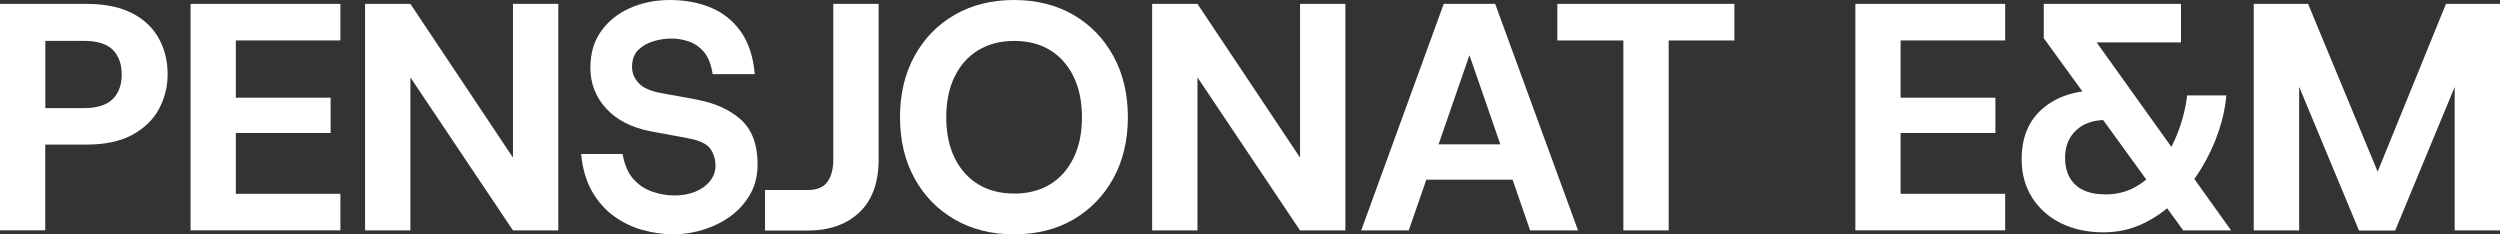 <?xml version="1.0" encoding="UTF-8"?>
<svg xmlns="http://www.w3.org/2000/svg" id="Warstwa_2" data-name="Warstwa 2" viewBox="0 0 301.72 28.28">
  <rect x="0" y="0" width="301.72" height="28.28" fill="#333333" stroke="none"/>
  <defs>
    <style>
      .cls-1 {
        fill: #fff;
      }
    </style>
  </defs>
  <g id="Warstwa_1-2" data-name="Warstwa 1">
    <g>
      <path class="cls-1" d="M0,27.81V.47h10.43c2.21,0,4.04.37,5.49,1.11,1.45.74,2.53,1.76,3.24,3.05.72,1.29,1.07,2.74,1.07,4.35,0,1.48-.35,2.87-1.04,4.16-.69,1.29-1.76,2.33-3.2,3.12-1.44.79-3.3,1.19-5.57,1.19h-4.96v10.35H0ZM5.47,13.05h4.61c1.61,0,2.79-.36,3.52-1.09s1.09-1.72,1.09-2.97-.37-2.27-1.09-2.99c-.73-.72-1.9-1.07-3.52-1.07h-4.61v8.12Z"></path>
      <path class="cls-1" d="M23,27.81V.47h18.08v4.41h-12.62v6.91h11.44v4.26h-11.44v7.34h12.62v4.41h-18.08Z"></path>
      <path class="cls-1" d="M44.06,27.81V.47h5.47l12.38,18.55V.47h5.47v27.34h-5.47l-12.38-18.47v18.47h-5.47Z"></path>
      <path class="cls-1" d="M81.28,28.28c-1.25,0-2.5-.18-3.75-.53-1.25-.35-2.4-.91-3.46-1.68-1.05-.77-1.93-1.77-2.64-3.01-.7-1.24-1.13-2.73-1.29-4.47h5c.23,1.33.68,2.35,1.35,3.07.66.72,1.44,1.22,2.32,1.5.88.29,1.74.43,2.58.43.96,0,1.82-.16,2.56-.47s1.33-.74,1.76-1.29.64-1.16.64-1.84c0-.76-.21-1.43-.62-2.03-.42-.6-1.34-1.03-2.77-1.29l-4.41-.82c-2.32-.44-4.11-1.36-5.39-2.75-1.28-1.39-1.91-3.04-1.91-4.94,0-1.72.43-3.18,1.29-4.39.86-1.21,2.02-2.14,3.48-2.79,1.46-.65,3.07-.98,4.84-.98s3.51.31,4.98.94c1.47.62,2.67,1.6,3.59,2.91.92,1.31,1.48,3.01,1.66,5.1h-5.08c-.18-1.17-.53-2.06-1.05-2.68-.52-.61-1.13-1.03-1.84-1.27s-1.41-.35-2.11-.35c-.65,0-1.35.1-2.09.31s-1.37.56-1.88,1.05c-.51.5-.76,1.19-.76,2.07,0,.73.27,1.38.8,1.95s1.45.98,2.75,1.21l4.06.74c2.32.42,4.15,1.23,5.51,2.44,1.35,1.21,2.03,3.01,2.03,5.41,0,1.35-.29,2.55-.88,3.59-.59,1.04-1.37,1.92-2.34,2.64-.98.72-2.06,1.26-3.26,1.64-1.2.38-2.42.57-3.67.57Z"></path>
      <path class="cls-1" d="M92.33,27.81v-4.88h5.16c1.12,0,1.91-.33,2.38-1s.7-1.56.7-2.68V.47h5.47v18.79c0,2.76-.77,4.88-2.3,6.35-1.54,1.47-3.62,2.21-6.25,2.21h-5.16Z"></path>
      <path class="cls-1" d="M122.37,28.28c-2.71,0-5.1-.6-7.17-1.8-2.07-1.2-3.68-2.86-4.84-4.98-1.16-2.12-1.74-4.58-1.74-7.36s.58-5.24,1.74-7.36c1.16-2.12,2.77-3.78,4.84-4.98,2.07-1.2,4.46-1.8,7.17-1.8s5.13.6,7.19,1.8c2.06,1.2,3.66,2.86,4.82,4.98,1.16,2.12,1.74,4.58,1.74,7.36s-.58,5.24-1.74,7.36c-1.16,2.12-2.77,3.78-4.82,4.98-2.06,1.2-4.45,1.8-7.19,1.8ZM122.41,23.36c1.67,0,3.1-.37,4.32-1.11s2.15-1.8,2.83-3.18c.68-1.38,1.02-3.02,1.02-4.92s-.34-3.54-1.02-4.92c-.68-1.38-1.62-2.44-2.83-3.18-1.21-.74-2.65-1.11-4.32-1.11s-3.11.37-4.34,1.11c-1.22.74-2.17,1.8-2.85,3.18-.68,1.38-1.02,3.02-1.02,4.92s.34,3.54,1.02,4.92c.68,1.38,1.63,2.44,2.85,3.18,1.22.74,2.67,1.11,4.34,1.11Z"></path>
      <path class="cls-1" d="M139.05,27.81V.47h5.47l12.38,18.55V.47h5.47v27.34h-5.47l-12.38-18.47v18.47h-5.47Z"></path>
      <path class="cls-1" d="M164.28,27.81L174.24.47h6.21l10,27.34h-5.78l-8.44-24.37h2.23l-8.44,24.37h-5.74ZM168.89,21.68l1.45-4.26h14.06l1.45,4.26h-16.95Z"></path>
      <path class="cls-1" d="M195.92,27.81V4.88h-7.97V.47h21.37v4.41h-7.93v22.93h-5.47Z"></path>
      <path class="cls-1" d="M223.92,27.81V.47h18.08v4.41h-12.62v6.91h11.44v4.26h-11.44v7.34h12.62v4.41h-18.08Z"></path>
      <path class="cls-1" d="M253.88,28.04c-1.93,0-3.63-.36-5.12-1.09-1.48-.73-2.65-1.76-3.5-3.09-.85-1.33-1.27-2.88-1.27-4.65,0-2.63.85-4.67,2.56-6.13,1.71-1.46,4-2.19,6.89-2.19h1.45v3.59h-.74c-1.51,0-2.71.42-3.59,1.25-.89.83-1.33,1.94-1.33,3.32,0,.91.18,1.7.55,2.36s.9,1.17,1.62,1.52c.72.35,1.62.53,2.71.53,1.3,0,2.47-.28,3.5-.84,1.03-.56,1.92-1.29,2.68-2.19.75-.9,1.39-1.89,1.91-2.97.52-1.08.92-2.14,1.21-3.18.29-1.04.47-1.97.55-2.77h4.73c-.1,1.35-.41,2.79-.92,4.32-.51,1.52-1.2,3.01-2.07,4.45-.87,1.44-1.91,2.75-3.11,3.93-1.2,1.17-2.53,2.1-3.98,2.79-1.46.69-3.03,1.04-4.73,1.04ZM263.49,27.81l-16.83-23.2V.47h16.56v4.65h-13.05l1.95-1.29,17.15,23.98h-5.78Z"></path>
      <path class="cls-1" d="M272,27.81V.47h6.56l9.49,22.89-2.3.31L295.2.47h6.52v27.34h-5.47V4.69l1.84,1.37-9.02,21.76h-4.37l-9.06-21.76,1.84-1.37v23.12h-5.47Z"></path>
    </g>
  </g>
</svg>
